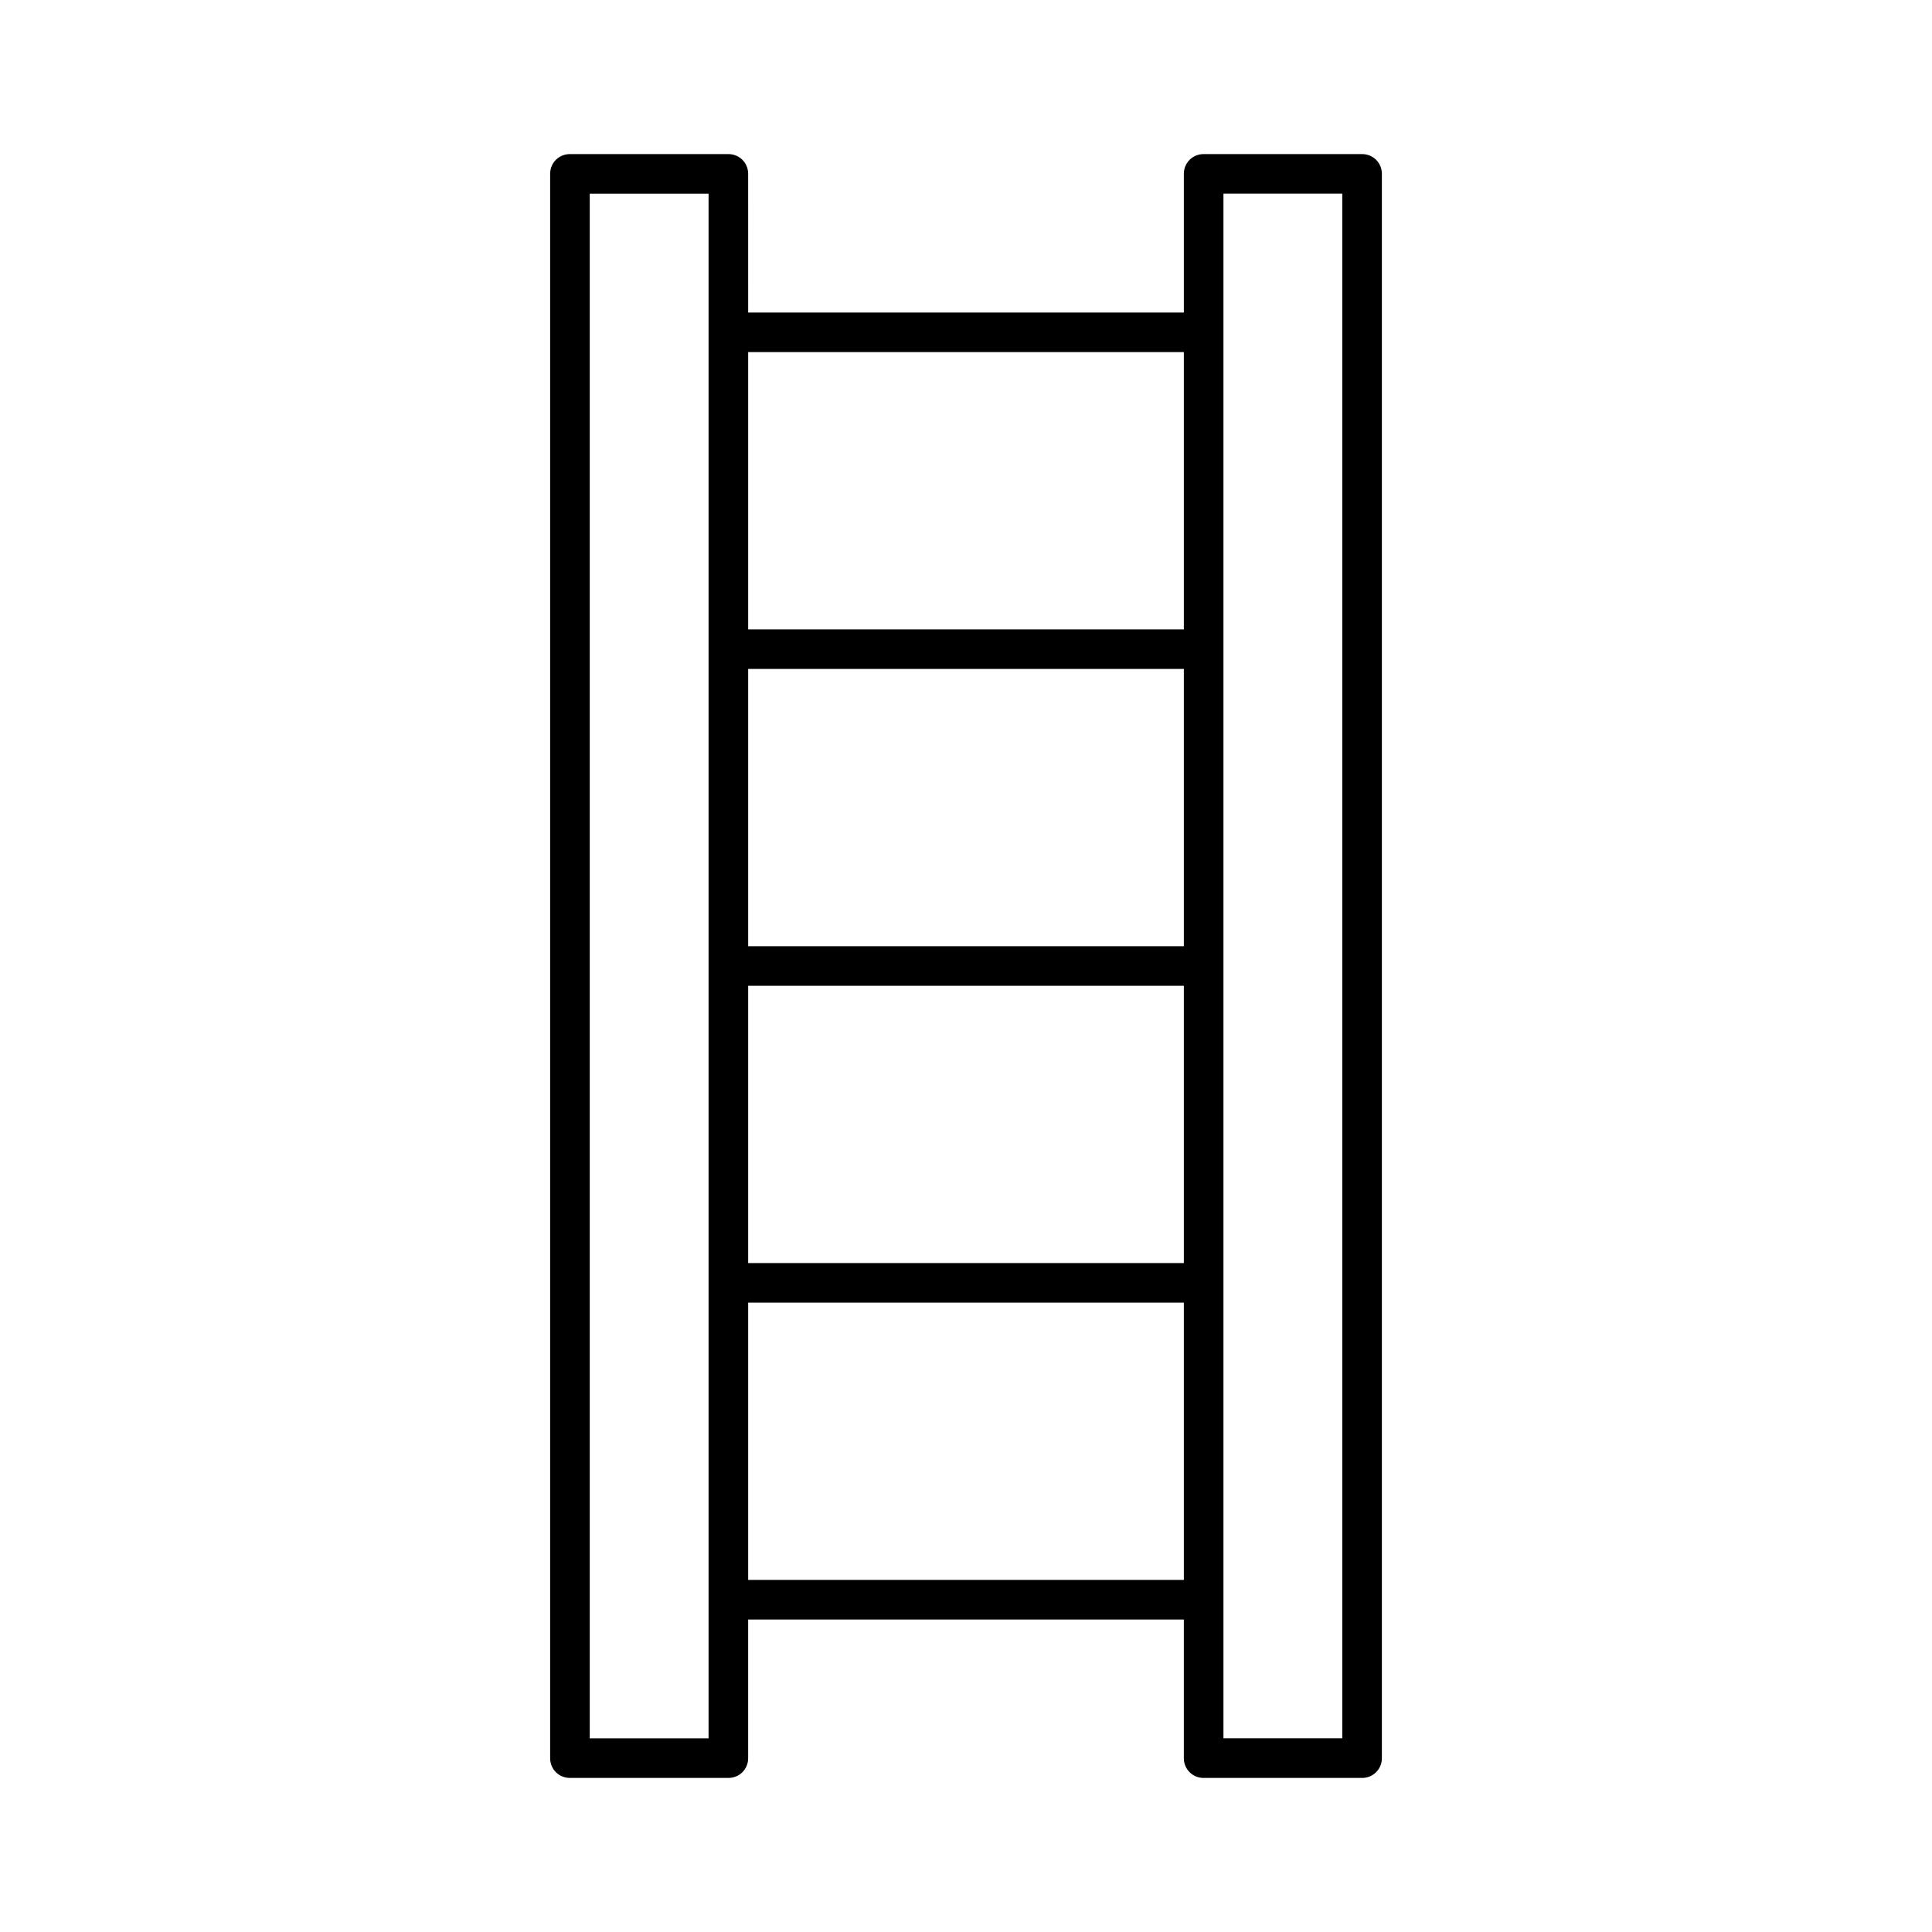 <?xml version="1.0" encoding="UTF-8"?>
<!-- Uploaded to: ICON Repo, www.iconrepo.com, Generator: ICON Repo Mixer Tools -->
<svg fill="#000000" width="800px" height="800px" version="1.1" viewBox="144 144 512 512" xmlns="http://www.w3.org/2000/svg">
 <path d="m462.98 615.17h41.984c2.938 0 5.246-2.309 5.246-5.246v-419.84c0-2.938-2.309-5.246-5.246-5.246h-41.984c-2.938 0-5.246 2.309-5.246 5.246v36.734h-115.46l-0.004-36.734c0-2.938-2.309-5.246-5.246-5.246h-41.984c-2.938 0-5.246 2.309-5.246 5.246v419.84c0 2.938 2.309 5.246 5.246 5.246h41.984c2.938 0 5.246-2.309 5.246-5.246v-36.734h115.46v36.734c0 2.941 2.309 5.25 5.25 5.25zm5.246-47.234v-372.61h31.488v409.34h-31.488zm-136.45-335.87v372.61h-31.488v-409.34h31.488zm10.496 5.246h115.46v73.473h-115.46zm0 83.969h115.46v73.473h-115.46zm0 83.969h115.46v73.473h-115.46zm0 157.44v-73.473h115.46v73.473z"/>
</svg>